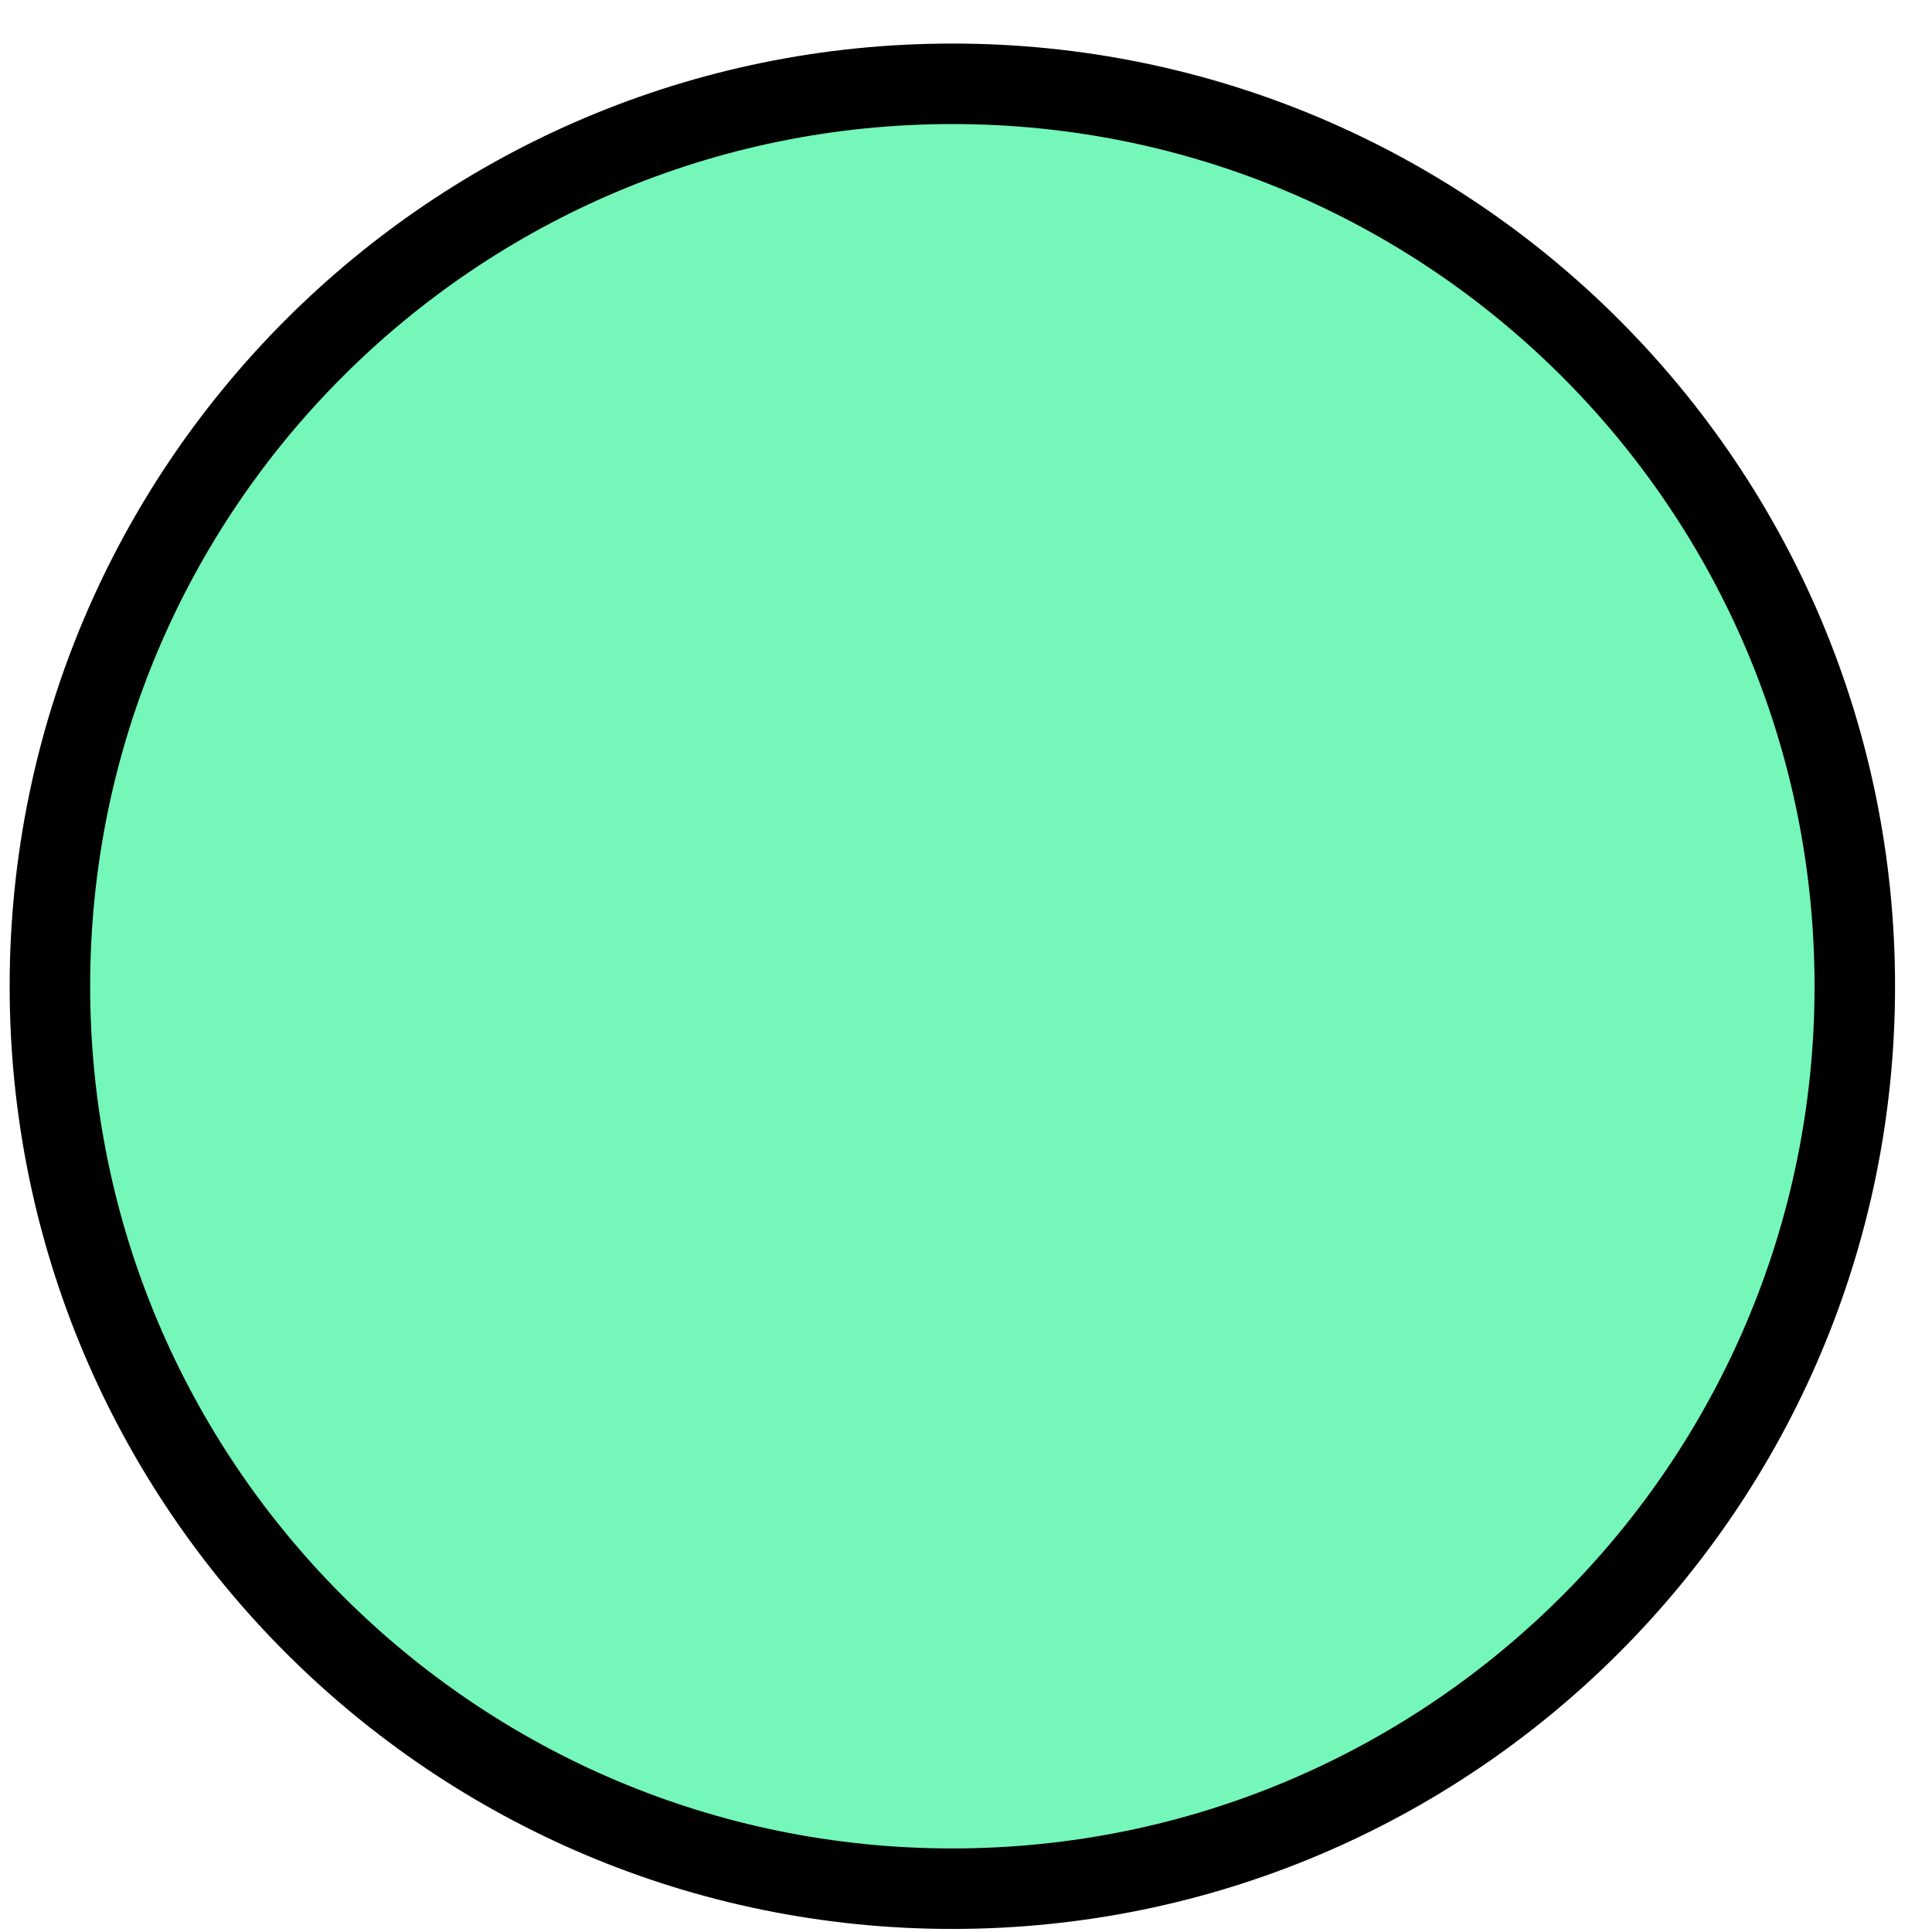 <?xml version="1.0" encoding="UTF-8"?> <svg xmlns="http://www.w3.org/2000/svg" width="24" height="24" viewBox="0 0 24 24" fill="none"> <path d="M11.831 23.462C18.022 23.462 23.041 18.443 23.041 12.251C23.041 6.06 18.022 1.041 11.831 1.041C5.639 1.041 0.62 6.06 0.62 12.251C0.62 18.443 5.639 23.462 11.831 23.462Z" fill="#74F7B9" stroke="black" stroke-miterlimit="10"></path> </svg> 